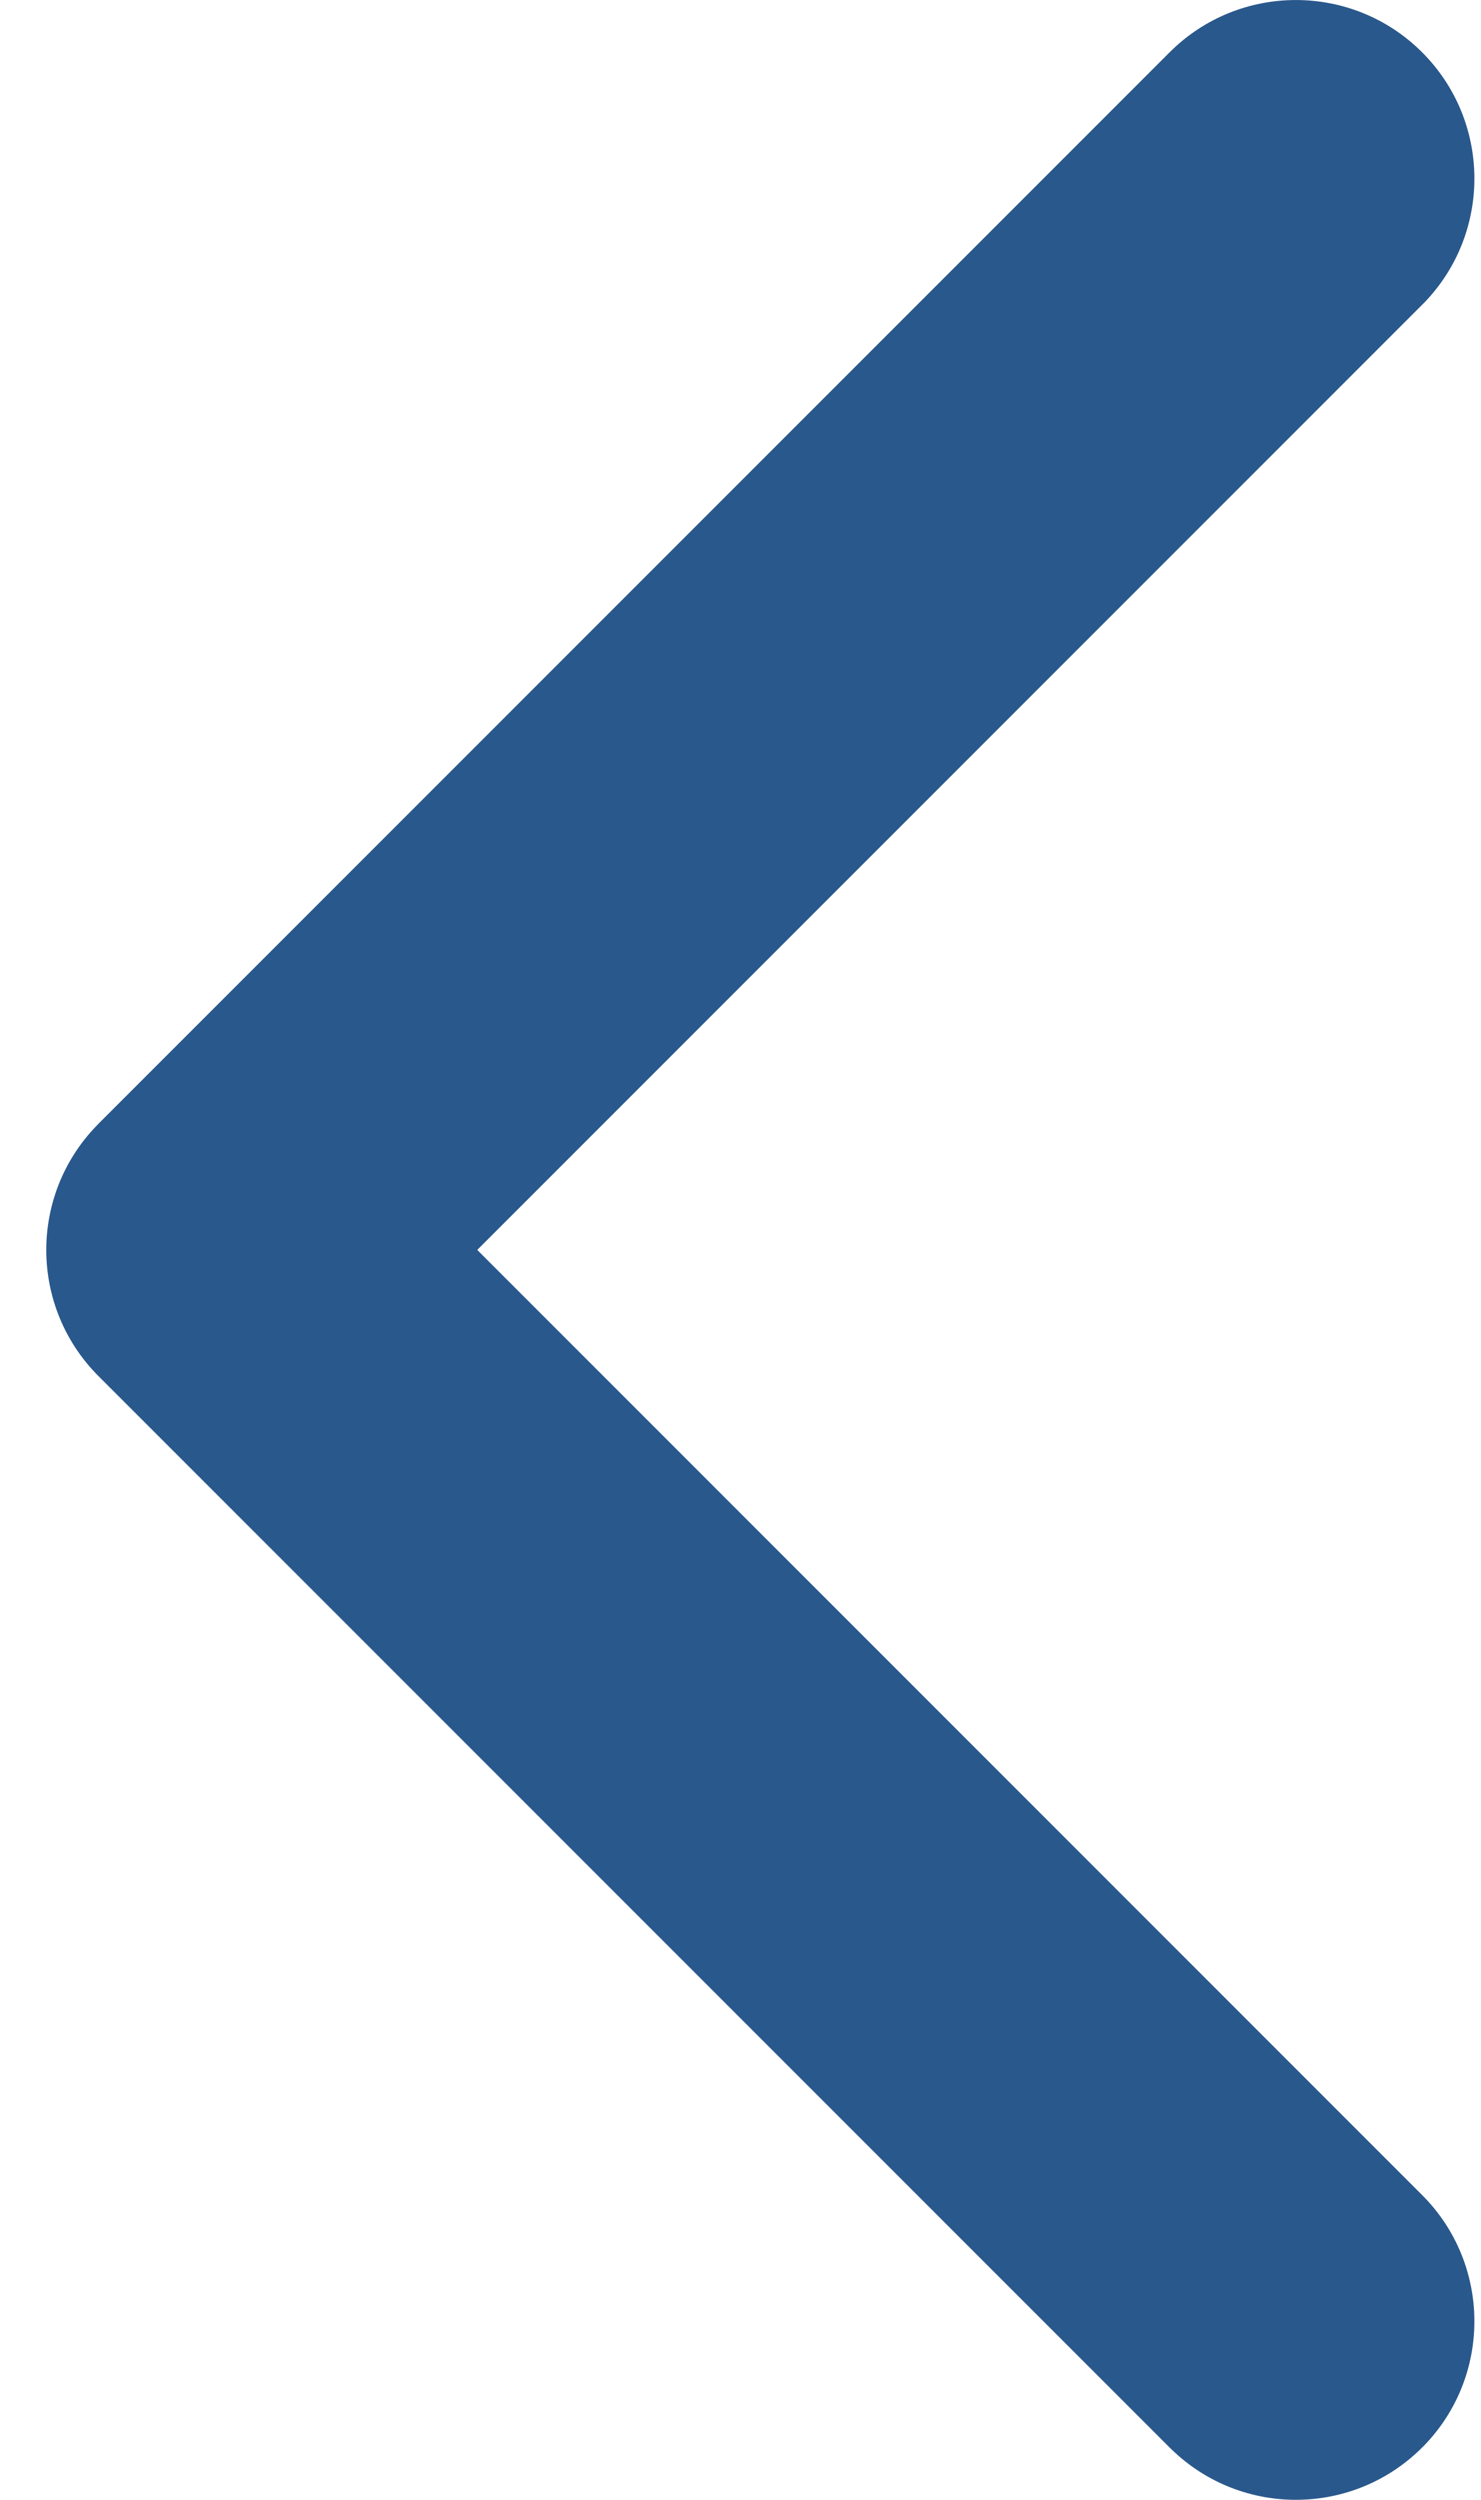 <svg width="16" height="27" viewBox="0 0 16 27" fill="none" xmlns="http://www.w3.org/2000/svg">
<path fill-rule="evenodd" clip-rule="evenodd" d="M12.636 0.565C13.389 -0.188 14.611 -0.188 15.364 0.565C16.109 1.31 16.117 2.514 15.387 3.269L15.364 3.292L5.156 13.5L15.364 23.708C16.109 24.453 16.117 25.657 15.387 26.412L15.364 26.435C14.618 27.18 13.415 27.188 12.66 26.458L12.636 26.435L1.065 14.864C0.319 14.118 0.312 12.915 1.042 12.16L1.065 12.136L12.636 0.565Z" fill="#29588C"/>
</svg>
